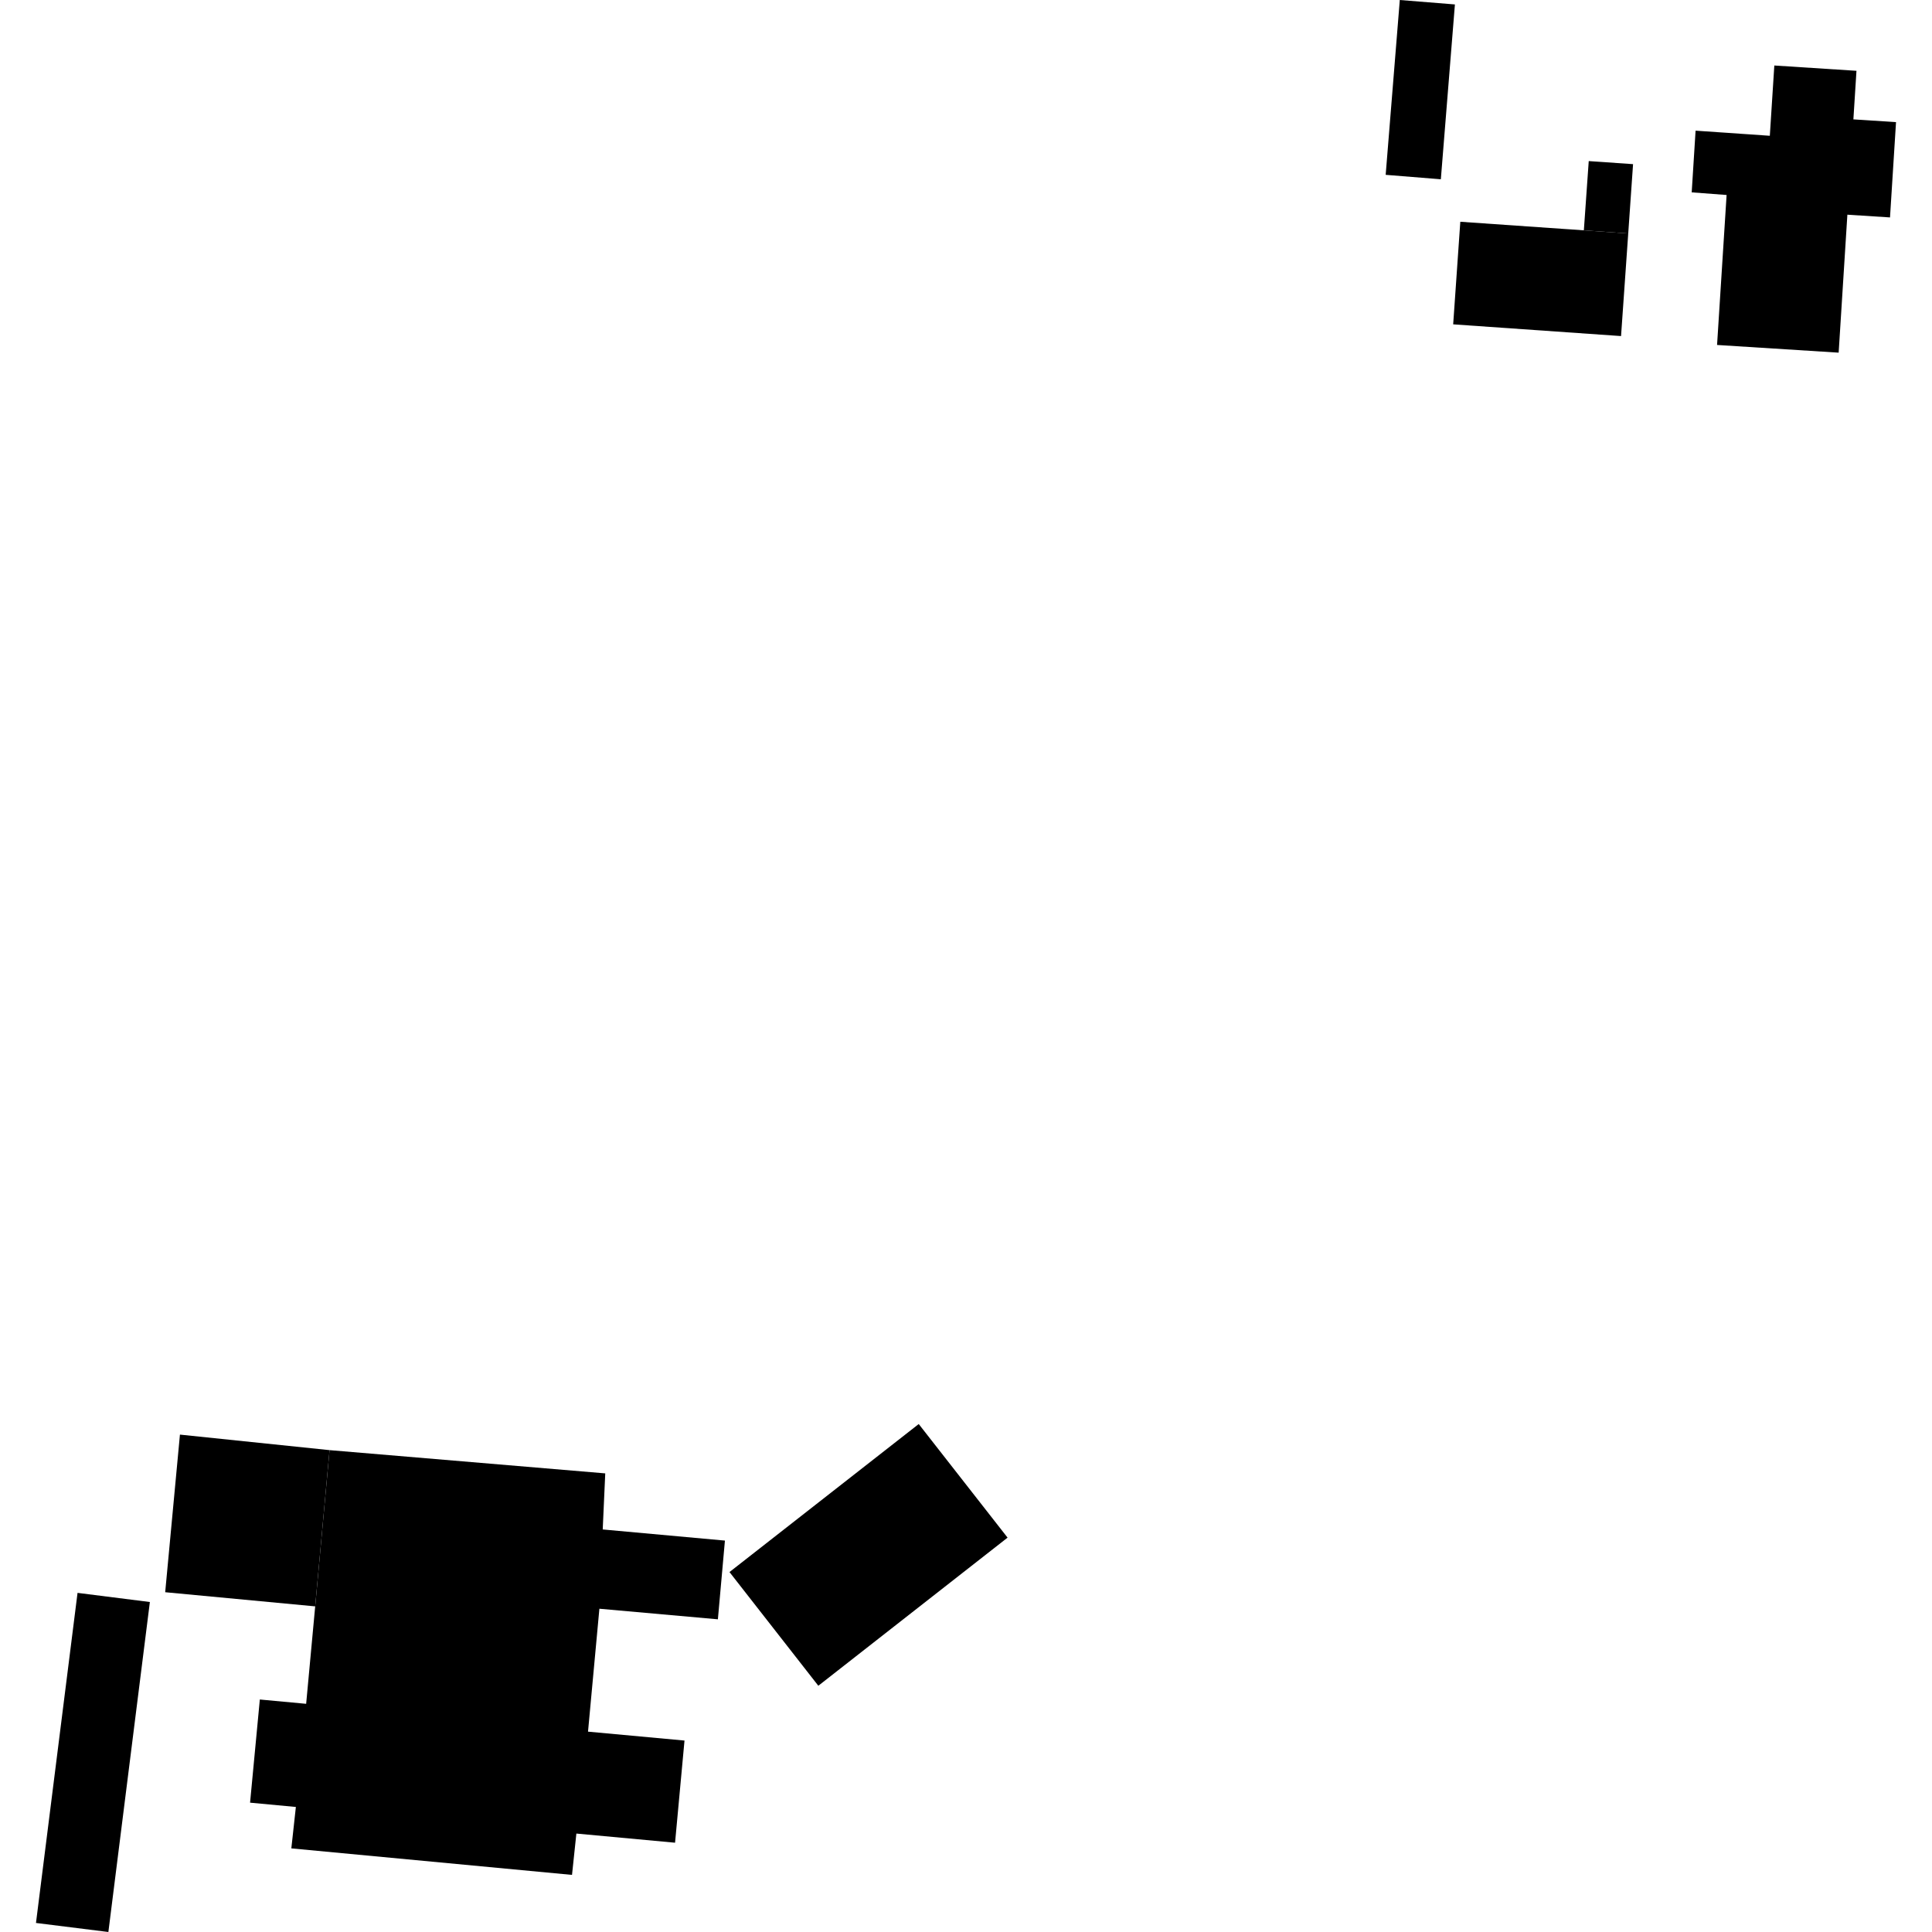 <?xml version="1.0" encoding="utf-8" standalone="no"?>
<!DOCTYPE svg PUBLIC "-//W3C//DTD SVG 1.1//EN"
  "http://www.w3.org/Graphics/SVG/1.1/DTD/svg11.dtd">
<!-- Created with matplotlib (https://matplotlib.org/) -->
<svg height="288pt" version="1.1" viewBox="0 0 288 288" width="288pt" xmlns="http://www.w3.org/2000/svg" xmlns:xlink="http://www.w3.org/1999/xlink">
 <defs>
  <style type="text/css">
*{stroke-linecap:butt;stroke-linejoin:round;}
  </style>
 </defs>
 <g id="figure_1">
  <g id="patch_1">
   <path d="M 0 288 
L 288 288 
L 288 0 
L 0 0 
z
" style="fill:none;opacity:0;"/>
  </g>
  <g id="axes_1">
   <g id="PatchCollection_1">
    <path clip-path="url(#p145acc8dee)" d="M 108.744 234.344 
L 121.987 251.293 
L 150.197 229.213 
L 136.954 212.278 
L 108.744 234.344 
"/>
    <path clip-path="url(#p145acc8dee)" d="M 26.823 213.855 
L 24.625 237.35 
L 46.985 239.459 
L 49.126 216.169 
L 26.823 213.855 
"/>
    <path clip-path="url(#p145acc8dee)" d="M 49.126 216.169 
L 46.985 239.459 
L 45.638 253.985 
L 38.733 253.342 
L 37.277 268.72 
L 44.105 269.361 
L 43.429 275.535 
L 85.269 279.487 
L 85.919 273.326 
L 100.63 274.69 
L 102.038 259.462 
L 87.655 258.134 
L 89.35 239.811 
L 107.014 241.388 
L 108.064 229.653 
L 89.847 227.994 
L 90.223 219.634 
L 49.126 216.169 
"/>
    <path clip-path="url(#p145acc8dee)" d="M 11.559 237.447 
L 22.341 238.809 
L 16.155 288 
L 5.363 286.652 
L 11.559 237.447 
"/>
    <path clip-path="url(#p145acc8dee)" d="M 208.666 0 
L 216.881 0.662 
L 214.784 26.724 
L 206.56 26.062 
L 208.666 0 
"/>
    <path clip-path="url(#p145acc8dee)" d="M 236.831 24.012 
L 243.438 24.469 
L 242.718 34.805 
L 236.103 34.335 
L 236.831 24.012 
"/>
    <path clip-path="url(#p145acc8dee)" d="M 217.686 33.057 
L 216.623 48.349 
L 241.647 50.097 
L 242.718 34.805 
L 236.103 34.335 
L 217.686 33.057 
"/>
    <path clip-path="url(#p145acc8dee)" d="M 264.496 9.764 
L 263.824 20.24 
L 252.758 19.478 
L 252.179 28.674 
L 257.382 29.067 
L 255.96 51.423 
L 274.085 52.57 
L 275.385 32.003 
L 281.741 32.411 
L 282.637 18.205 
L 276.281 17.796 
L 276.741 10.555 
L 264.496 9.764 
"/>
   </g>
  </g>
 </g>
 <defs>
  <clipPath id="p145acc8dee">
   <rect height="288" width="277.274" x="5.363" y="0"/>
  </clipPath>
 </defs>
</svg>
